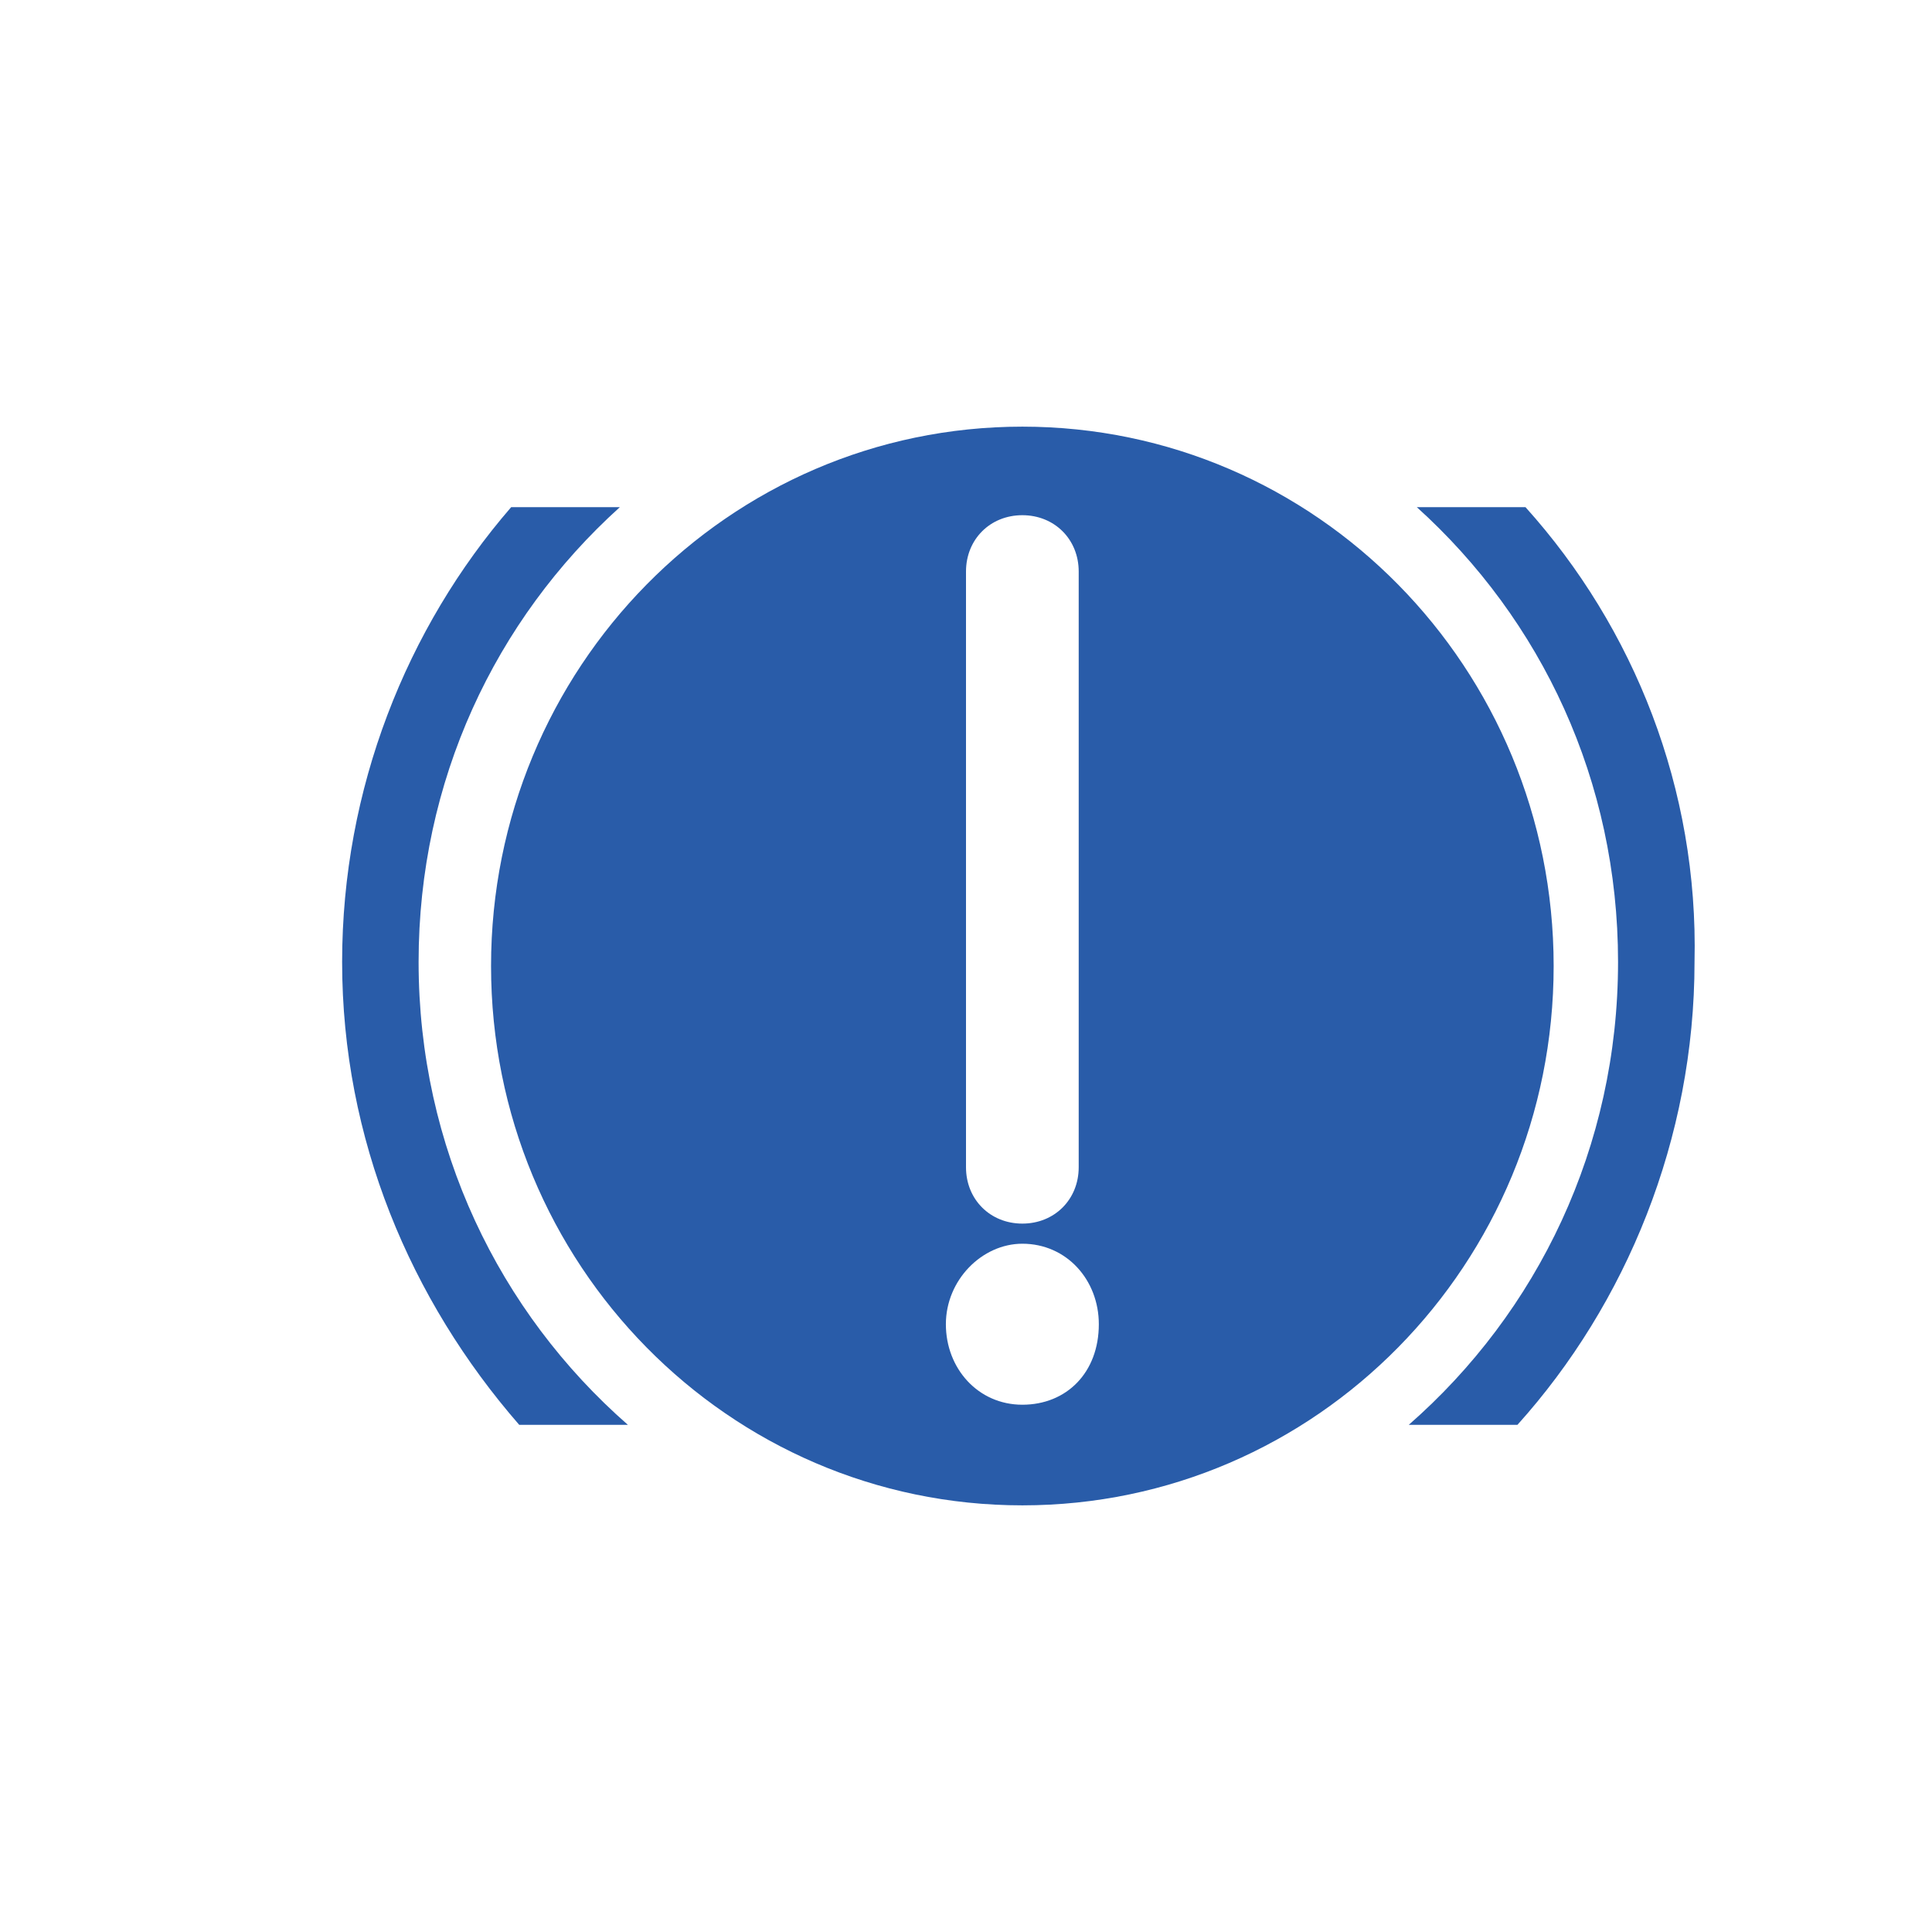 <?xml version="1.0" encoding="utf-8"?>
<!-- Generator: Adobe Illustrator 16.0.0, SVG Export Plug-In . SVG Version: 6.00 Build 0)  -->
<!DOCTYPE svg PUBLIC "-//W3C//DTD SVG 1.1//EN" "http://www.w3.org/Graphics/SVG/1.1/DTD/svg11.dtd">
<svg version="1.1" id="Capa_1" xmlns="http://www.w3.org/2000/svg" xmlns:xlink="http://www.w3.org/1999/xlink" x="0px" y="0px"
	 width="48px" height="48px" viewBox="0 0 48 48" enable-background="new 0 0 48 48" xml:space="preserve">
<g>
	<path fill="#295CA9" d="M25.4,34.9c-1.1,0-1.9-0.9-1.9-2c0-1.1,0.9-2,1.9-2c1.1,0,1.9,0.9,1.9,2C27.3,34.1,26.5,34.9,25.4,34.9
		 M24,14.2c0-0.8,0.6-1.4,1.4-1.4s1.4,0.6,1.4,1.4V29c0,0.8-0.6,1.4-1.4,1.4S24,29.8,24,29V14.2z M25.4,10.6
		c-7.3,0-13.2,6-13.2,13.4c0,7.4,5.9,13.4,13.2,13.4c7.3,0,13.2-6,13.2-13.4C38.6,16.6,32.7,10.6,25.4,10.6"/>
	<path fill="#295CA9" d="M10.4,23.9c0-4.5,1.9-8.5,5-11.3h-2.7c-2.6,3-4.2,7-4.2,11.3c0,4.4,1.7,8.4,4.4,11.5h2.7
		C12.4,32.6,10.4,28.5,10.4,23.9"/>
	<path fill="#295CA9" d="M37.9,12.6h-2.7c3.1,2.8,5,6.8,5,11.3c0,4.6-2,8.7-5.2,11.5h2.7c2.7-3,4.4-7.1,4.4-11.5
		C42.2,19.6,40.6,15.6,37.9,12.6"/>
</g>
</svg>
